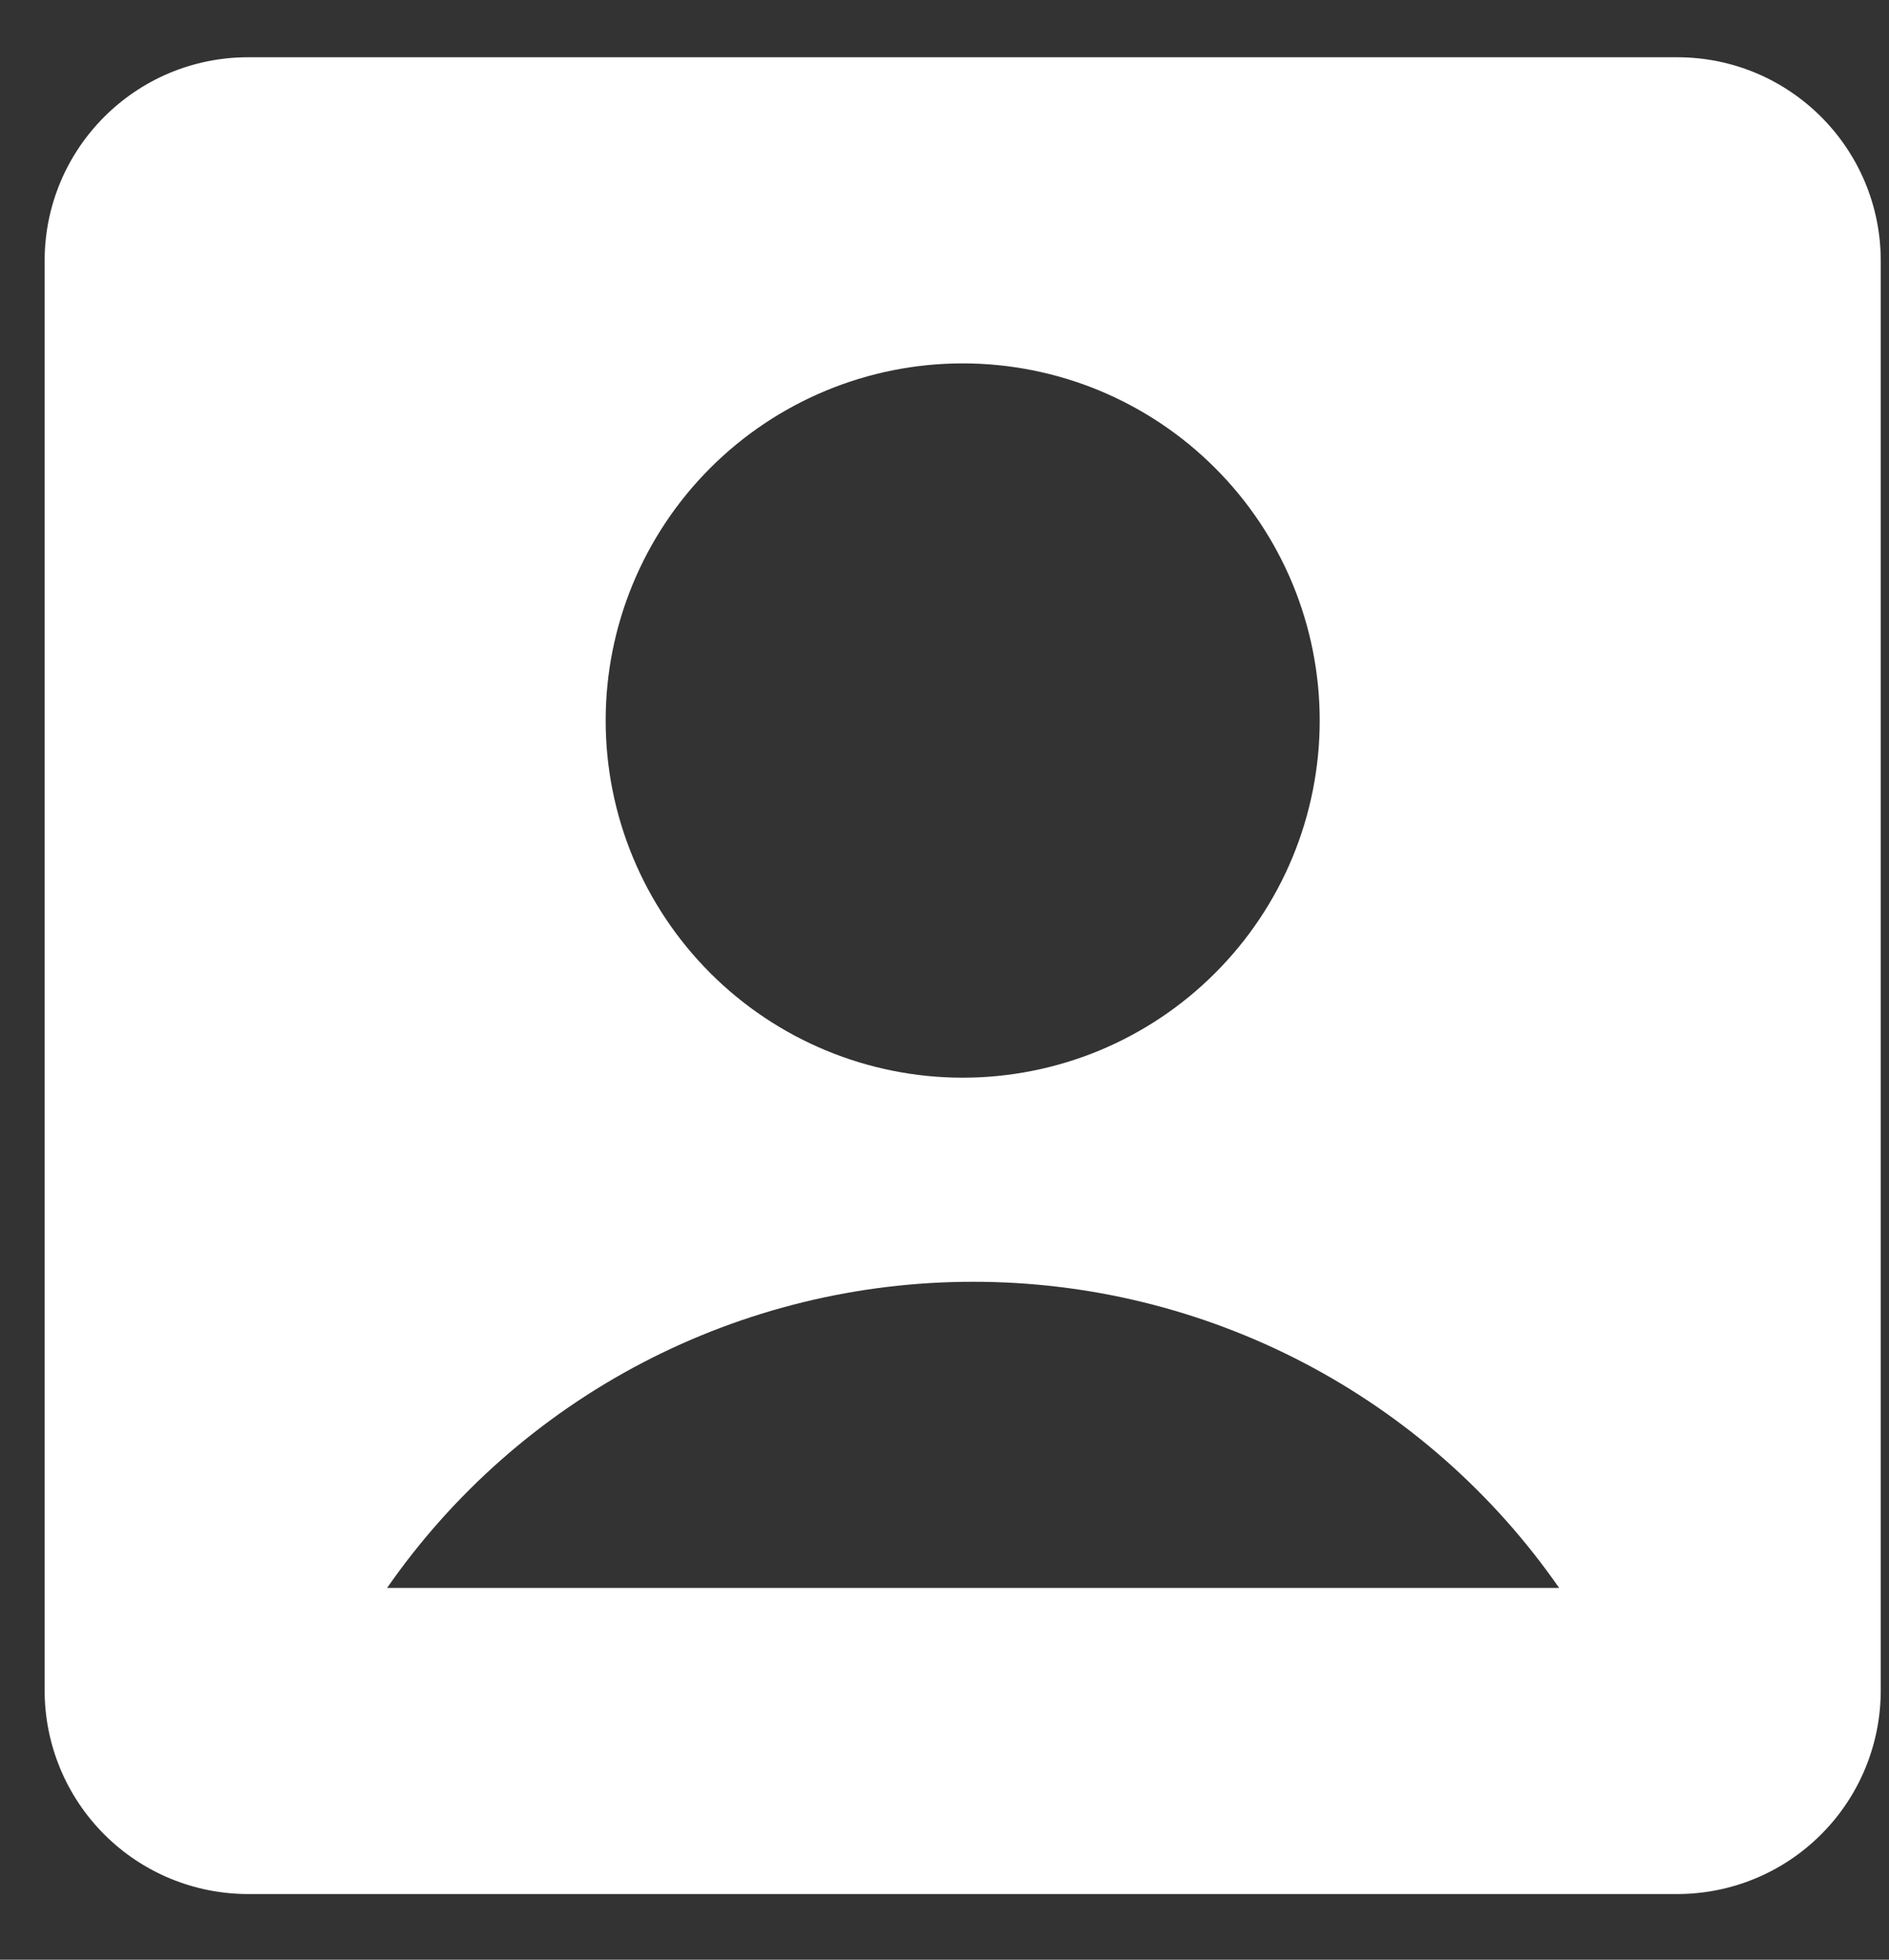 <svg width="27" height="28" viewBox="0 0 27 28" fill="none" xmlns="http://www.w3.org/2000/svg">
<rect x="0" y="0" width="27" height="28" fill="#333333" stroke="none"/>
<path d="M0.638 3.727C0.638 2.12 1.94 0.818 3.547 0.818H23.973C25.58 0.818 26.882 2.12 26.882 3.727V24.153C26.882 24.925 26.576 25.665 26.03 26.21C25.485 26.756 24.745 27.062 23.973 27.062H3.547C2.775 27.062 2.035 26.756 1.49 26.21C0.945 25.665 0.638 24.925 0.638 24.153V3.727ZM5.533 22.688H22.285C21.346 21.337 20.093 20.233 18.634 19.471C17.176 18.71 15.554 18.313 13.909 18.314C12.263 18.313 10.642 18.71 9.183 19.471C7.724 20.233 6.472 21.337 5.533 22.688ZM13.76 15.398C14.43 15.398 15.094 15.266 15.713 15.01C16.332 14.753 16.895 14.377 17.368 13.903C17.842 13.43 18.218 12.867 18.475 12.248C18.731 11.629 18.863 10.965 18.863 10.295C18.863 9.625 18.731 8.961 18.475 8.342C18.218 7.723 17.842 7.16 17.368 6.687C16.895 6.213 16.332 5.837 15.713 5.58C15.094 5.324 14.43 5.192 13.76 5.192C12.407 5.192 11.109 5.73 10.152 6.687C9.195 7.644 8.657 8.942 8.657 10.295C8.657 11.648 9.195 12.946 10.152 13.903C11.109 14.86 12.407 15.398 13.76 15.398Z" fill="white"/>
</svg>
